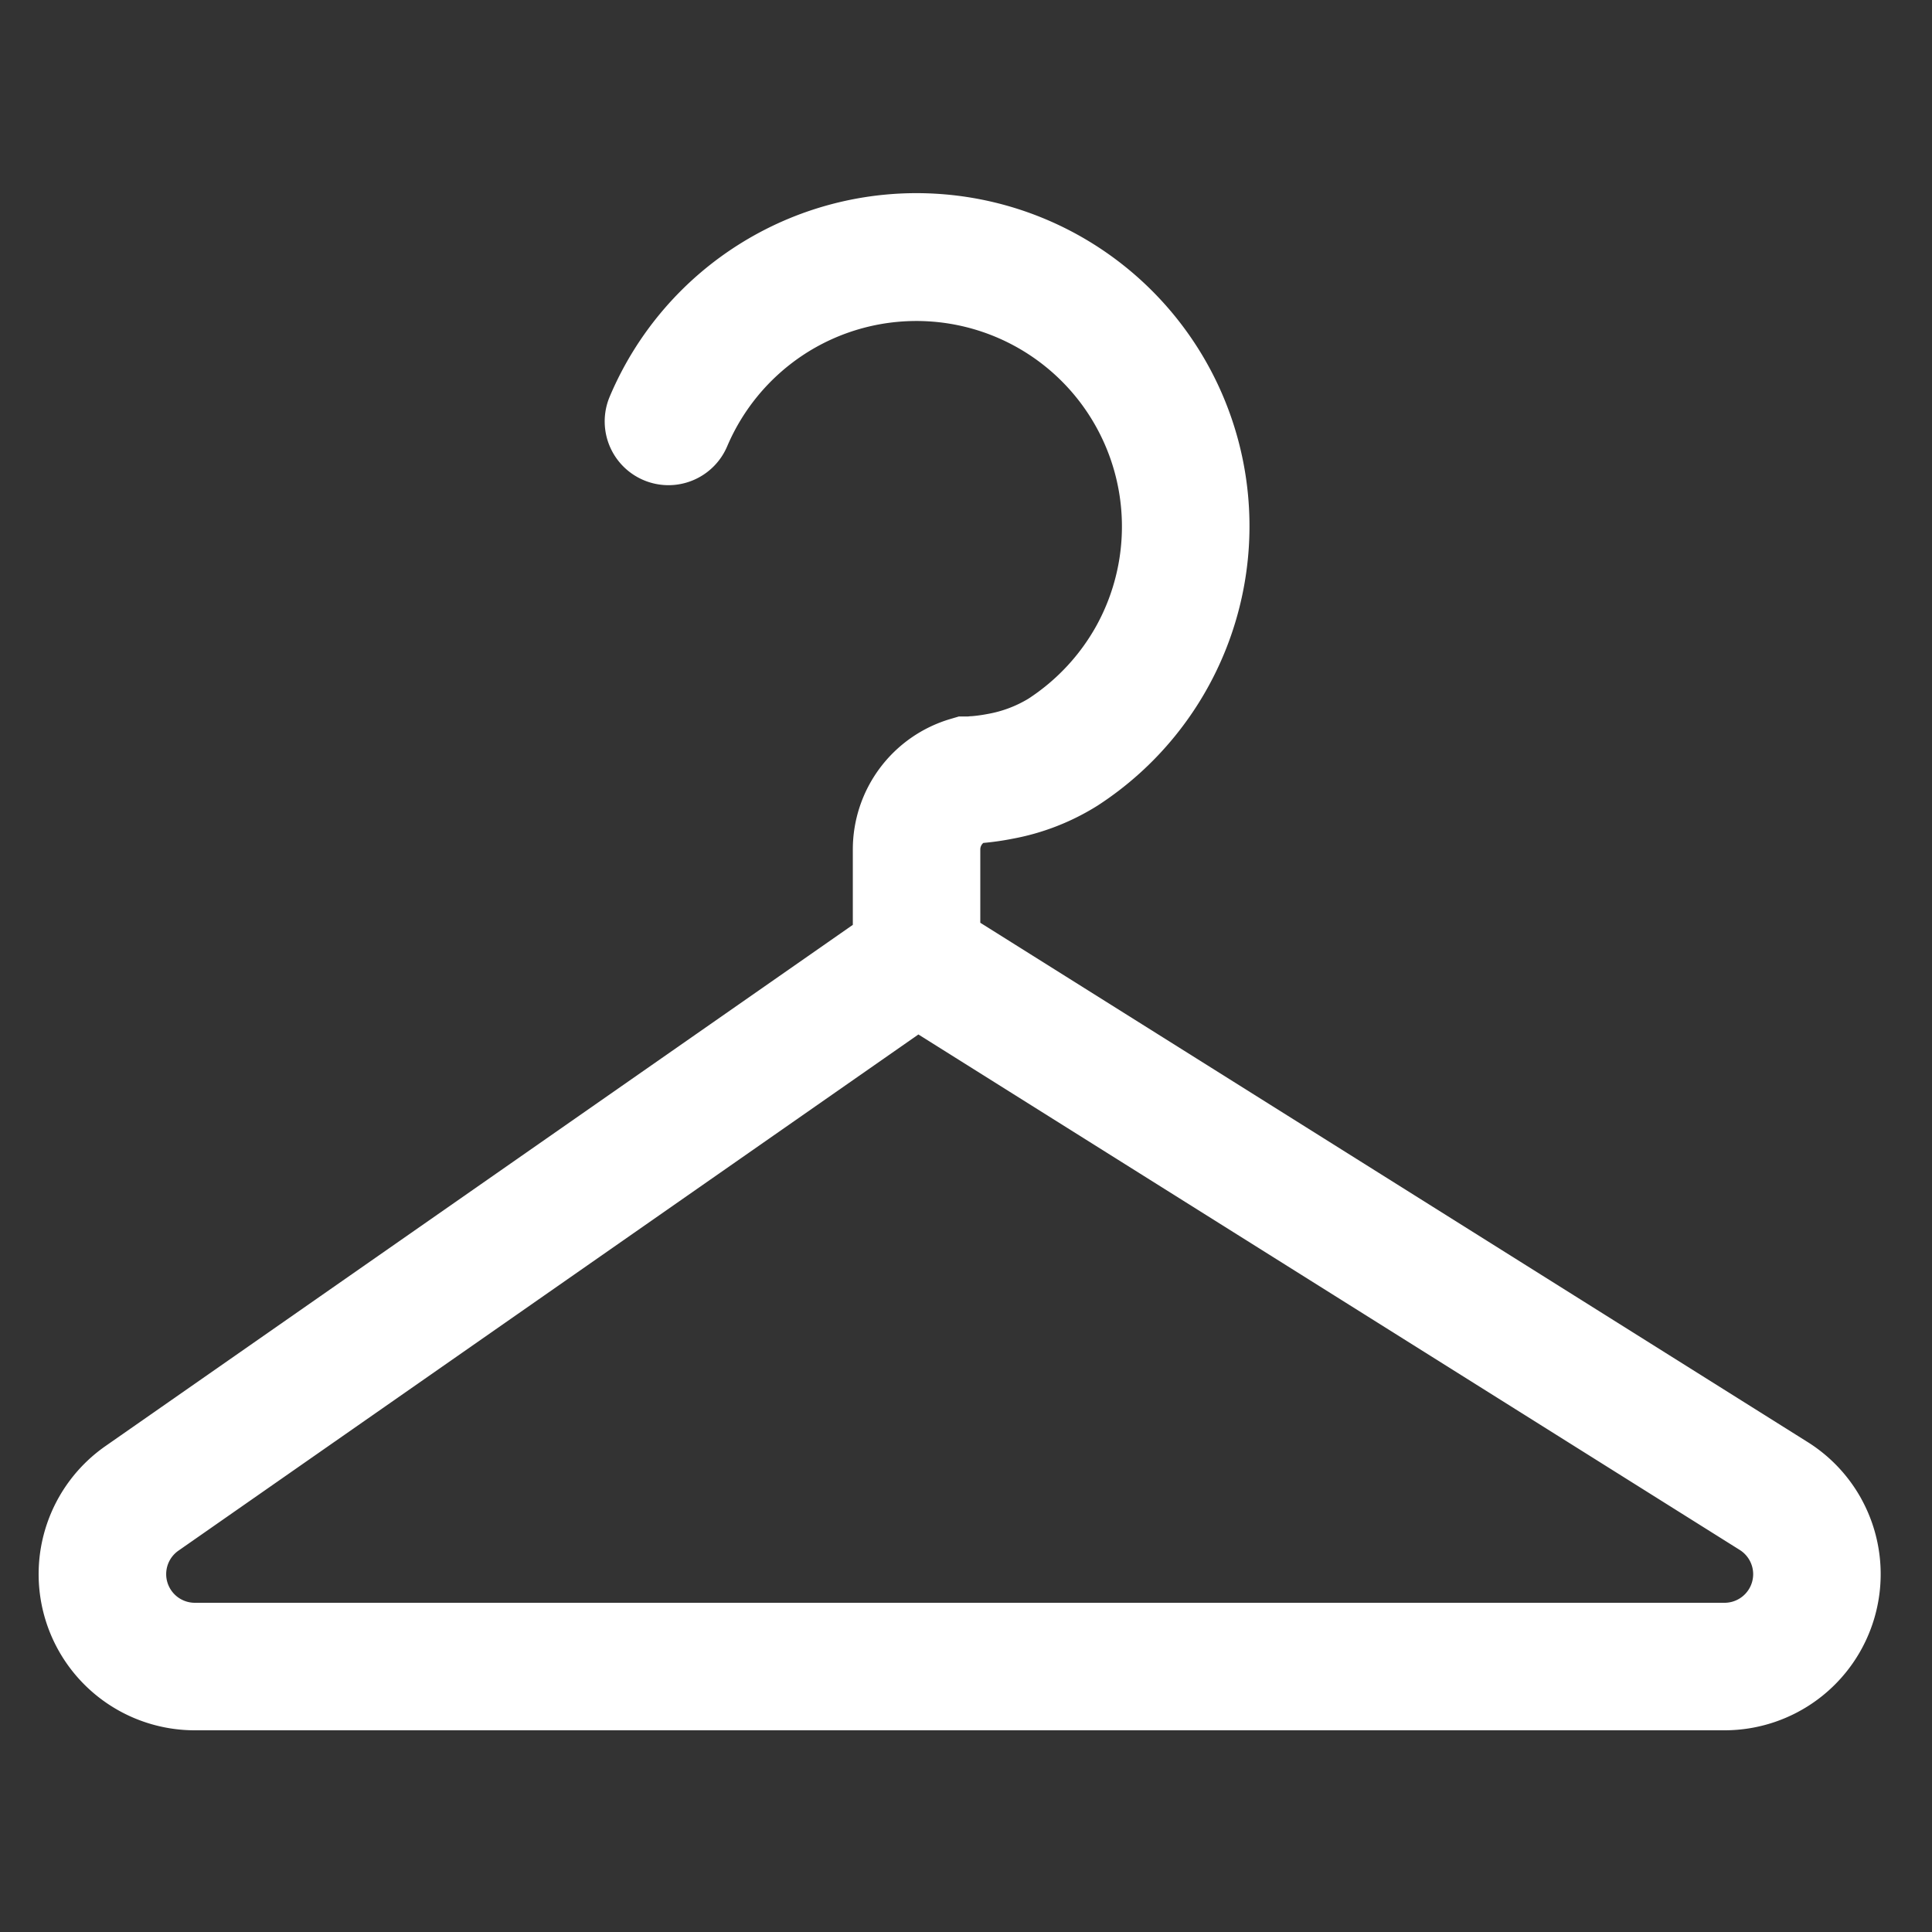 <svg xmlns="http://www.w3.org/2000/svg" width="50" height="50" viewBox="0 0 50 50">
  <rect x="0" y="0" width="50" height="50" fill="#333333" stroke="none"/>
  <g id="グループ_193" data-name="グループ 193" transform="translate(-1982 -496)">
    <rect id="長方形_19" data-name="長方形 19" width="50" height="50" transform="translate(1982 496)" fill="none"/>
    <g id="ハンガー" transform="translate(1983 458.612)">
      <path id="パス_34" data-name="パス 34" d="M47.175,76.185a4.031,4.031,0,0,0-1.4-1.481L24.37,61.269v-1.9a.222.222,0,0,1,.078-.166,7.084,7.084,0,0,0,.743-.106,6.268,6.268,0,0,0,2.219-.863A8.618,8.618,0,1,0,14.78,47.651a1.65,1.65,0,0,0,3.04,1.286A5.345,5.345,0,0,1,19.749,46.6a5.319,5.319,0,0,1,7.624,6.985,5.357,5.357,0,0,1-1.761,1.887,3.057,3.057,0,0,1-1.05.393,3.92,3.92,0,0,1-.414.058c-.049,0-.084.007-.1.008h-.01l-.224,0-.22.065a3.522,3.522,0,0,0-2.523,3.377v1.95L1.73,74.812h0a4.041,4.041,0,0,0,2.311,7.356h39.59a4.041,4.041,0,0,0,3.883-2.924h0a4.036,4.036,0,0,0-.339-3.058Zm-2.832,2.147h0a.742.742,0,0,1-.712.536H4.041a.742.742,0,0,1-.706-.519.725.725,0,0,1-.034-.222.74.74,0,0,1,.317-.608h0L22.768,64.16,44.024,77.5a.743.743,0,0,1,.348.628A.759.759,0,0,1,44.343,78.332Z" transform="translate(0)" fill="#fff"/>
    </g>
  </g>
</svg>
